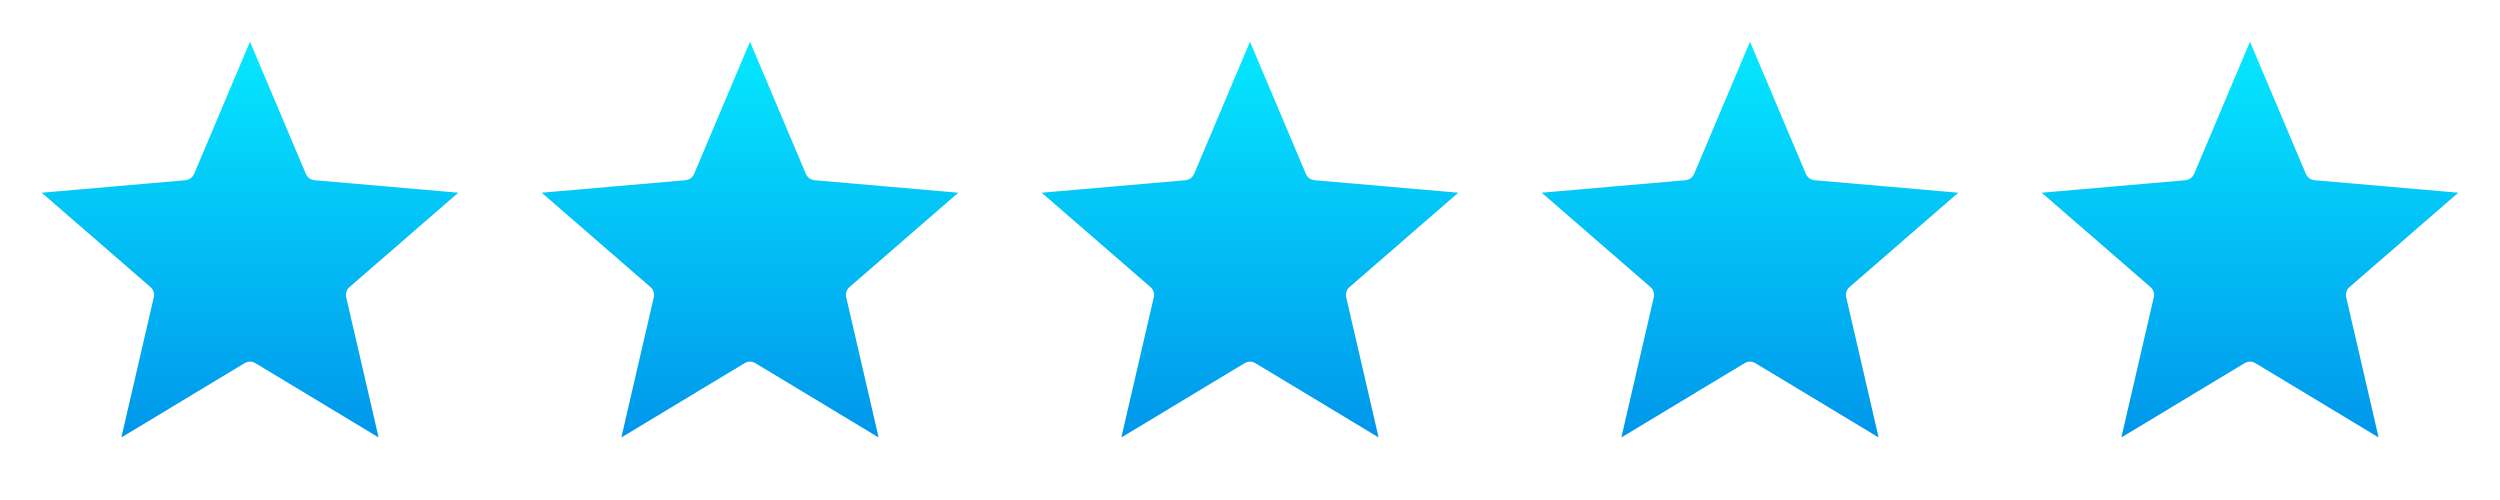<svg width="120" height="24" viewBox="0 0 120 24" fill="none" xmlns="http://www.w3.org/2000/svg">
<path d="M13.992 8.64C14.172 9.066 14.574 9.358 15.035 9.398L20.169 9.844L16.286 13.211C15.936 13.514 15.782 13.986 15.887 14.438L17.044 19.441L12.646 16.789L12.492 16.71C12.178 16.575 11.822 16.575 11.508 16.71L11.354 16.789L6.955 19.441L8.113 14.438C8.218 13.986 8.064 13.514 7.714 13.211L3.83 9.844L8.965 9.398C9.426 9.358 9.827 9.066 10.008 8.64L12 3.927L13.992 8.64Z" fill="url(#paint0_linear_118_258)" stroke="url(#paint1_linear_118_258)" stroke-width="1.5"/>
<path d="M37.992 8.64C38.172 9.066 38.574 9.358 39.035 9.398L44.169 9.844L40.286 13.211C39.936 13.514 39.782 13.986 39.887 14.438L41.044 19.441L36.645 16.789L36.492 16.71C36.178 16.575 35.822 16.575 35.508 16.71L35.355 16.789L30.955 19.441L32.113 14.438C32.218 13.986 32.064 13.514 31.714 13.211L27.83 9.844L32.965 9.398C33.426 9.358 33.828 9.066 34.008 8.64L36 3.927L37.992 8.64Z" fill="url(#paint2_linear_118_258)" stroke="url(#paint3_linear_118_258)" stroke-width="1.5"/>
<path d="M61.992 8.64C62.172 9.066 62.574 9.358 63.035 9.398L68.169 9.844L64.286 13.211C63.936 13.514 63.782 13.986 63.887 14.438L65.044 19.441L60.645 16.789L60.492 16.71C60.178 16.575 59.822 16.575 59.508 16.71L59.355 16.789L54.955 19.441L56.113 14.438C56.218 13.986 56.064 13.514 55.714 13.211L51.83 9.844L56.965 9.398C57.426 9.358 57.828 9.066 58.008 8.64L60 3.927L61.992 8.64Z" fill="url(#paint4_linear_118_258)" stroke="url(#paint5_linear_118_258)" stroke-width="1.5"/>
<path d="M85.992 8.64C86.172 9.066 86.574 9.358 87.035 9.398L92.169 9.844L88.286 13.211C87.936 13.514 87.782 13.986 87.887 14.438L89.044 19.441L84.645 16.789L84.492 16.71C84.178 16.575 83.822 16.575 83.508 16.71L83.355 16.789L78.955 19.441L80.113 14.438C80.218 13.986 80.064 13.514 79.714 13.211L75.83 9.844L80.965 9.398C81.426 9.358 81.828 9.066 82.008 8.64L84 3.927L85.992 8.64Z" fill="url(#paint6_linear_118_258)" stroke="url(#paint7_linear_118_258)" stroke-width="1.5"/>
<path d="M109.992 8.64C110.173 9.066 110.574 9.358 111.035 9.398L116.169 9.844L112.286 13.211C111.936 13.514 111.782 13.986 111.887 14.438L113.044 19.441L108.646 16.789L108.492 16.71C108.178 16.575 107.822 16.575 107.508 16.71L107.354 16.789L102.955 19.441L104.113 14.438C104.218 13.986 104.064 13.514 103.714 13.211L99.83 9.844L104.965 9.398C105.426 9.358 105.827 9.066 106.008 8.64L108 3.927L109.992 8.64Z" fill="url(#paint8_linear_118_258)" stroke="url(#paint9_linear_118_258)" stroke-width="1.5"/>
<defs>
<linearGradient id="paint0_linear_118_258" x1="12" y1="2" x2="12" y2="21" gradientUnits="userSpaceOnUse">
<stop stop-color="#05E8FF"/>
<stop offset="1" stop-color="#0096EB"/>
</linearGradient>
<linearGradient id="paint1_linear_118_258" x1="12" y1="2" x2="12" y2="21" gradientUnits="userSpaceOnUse">
<stop stop-color="#05E8FF"/>
<stop offset="1" stop-color="#0096EB"/>
</linearGradient>
<linearGradient id="paint2_linear_118_258" x1="36" y1="2" x2="36" y2="21" gradientUnits="userSpaceOnUse">
<stop stop-color="#05E8FF"/>
<stop offset="1" stop-color="#0096EB"/>
</linearGradient>
<linearGradient id="paint3_linear_118_258" x1="36" y1="2" x2="36" y2="21" gradientUnits="userSpaceOnUse">
<stop stop-color="#05E8FF"/>
<stop offset="1" stop-color="#0096EB"/>
</linearGradient>
<linearGradient id="paint4_linear_118_258" x1="60" y1="2" x2="60" y2="21" gradientUnits="userSpaceOnUse">
<stop stop-color="#05E8FF"/>
<stop offset="1" stop-color="#0096EB"/>
</linearGradient>
<linearGradient id="paint5_linear_118_258" x1="60" y1="2" x2="60" y2="21" gradientUnits="userSpaceOnUse">
<stop stop-color="#05E8FF"/>
<stop offset="1" stop-color="#0096EB"/>
</linearGradient>
<linearGradient id="paint6_linear_118_258" x1="84" y1="2" x2="84" y2="21" gradientUnits="userSpaceOnUse">
<stop stop-color="#05E8FF"/>
<stop offset="1" stop-color="#0096EB"/>
</linearGradient>
<linearGradient id="paint7_linear_118_258" x1="84" y1="2" x2="84" y2="21" gradientUnits="userSpaceOnUse">
<stop stop-color="#05E8FF"/>
<stop offset="1" stop-color="#0096EB"/>
</linearGradient>
<linearGradient id="paint8_linear_118_258" x1="108" y1="2" x2="108" y2="21" gradientUnits="userSpaceOnUse">
<stop stop-color="#05E8FF"/>
<stop offset="1" stop-color="#0096EB"/>
</linearGradient>
<linearGradient id="paint9_linear_118_258" x1="108" y1="2" x2="108" y2="21" gradientUnits="userSpaceOnUse">
<stop stop-color="#05E8FF"/>
<stop offset="1" stop-color="#0096EB"/>
</linearGradient>
</defs>
</svg>
